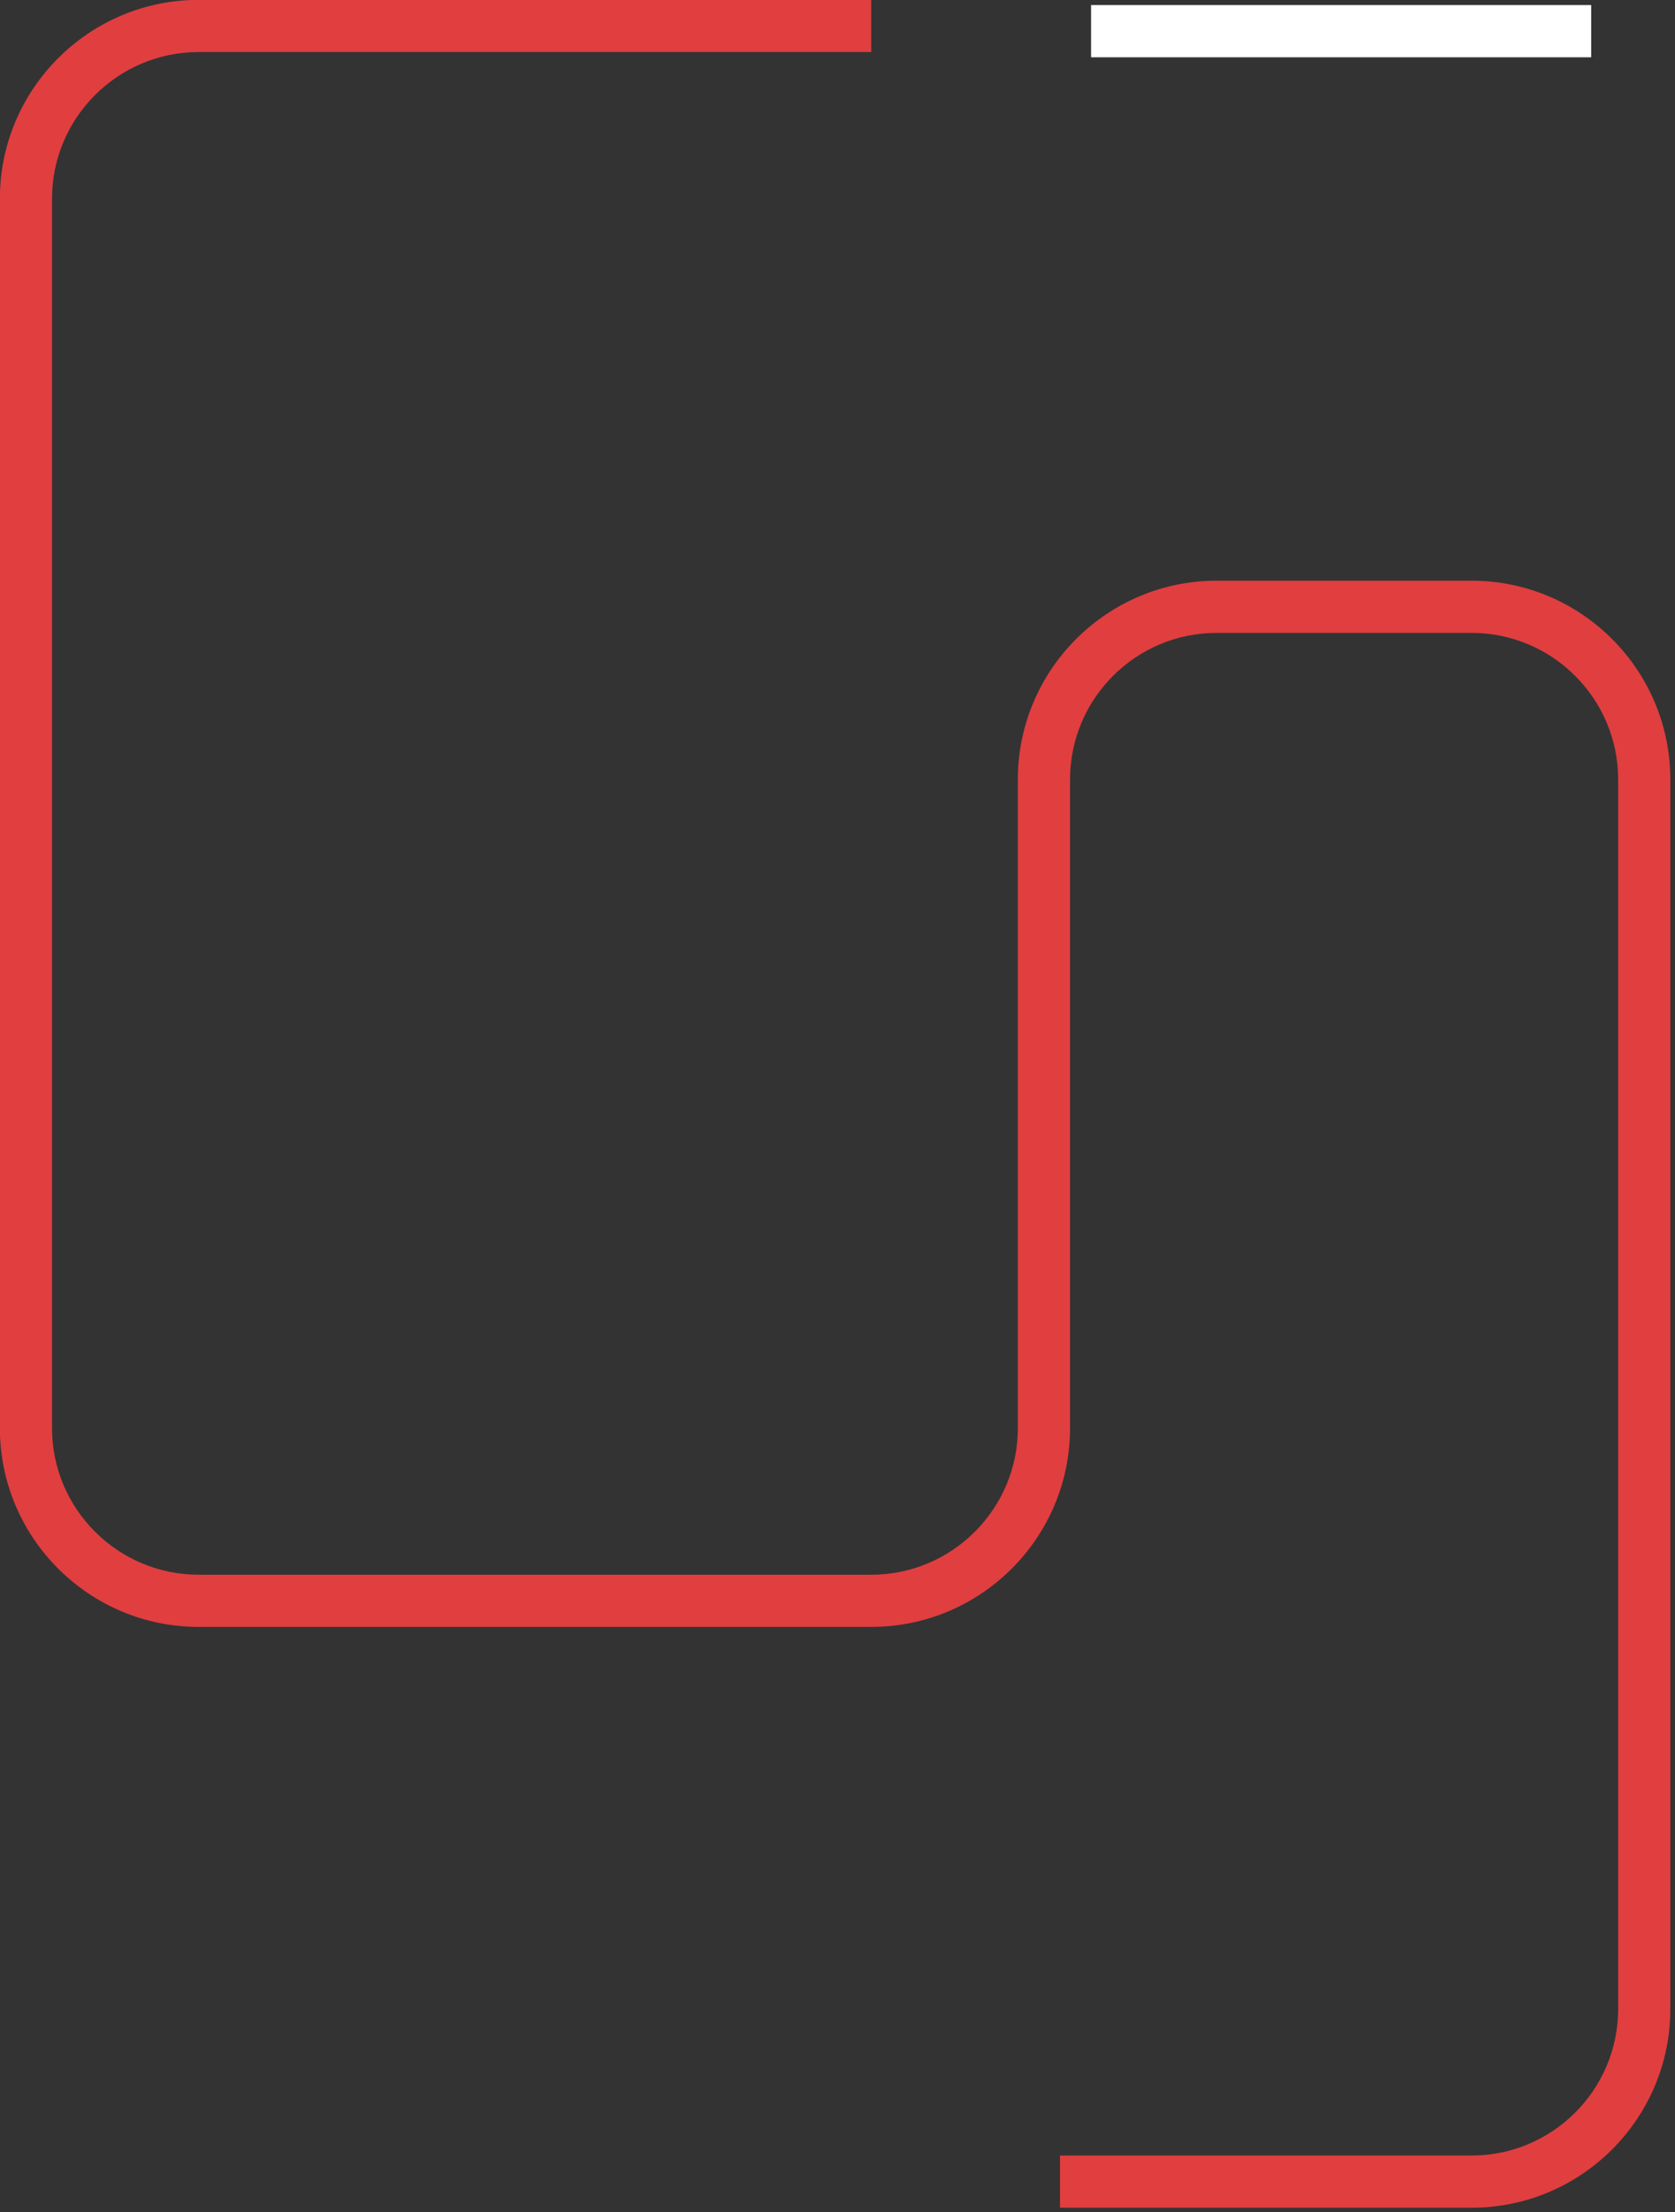 <?xml version="1.0" encoding="UTF-8" standalone="no"?>
<svg xmlns="http://www.w3.org/2000/svg" xmlns:xlink="http://www.w3.org/1999/xlink" xmlns:serif="http://www.serif.com/" width="100%" height="100%" viewBox="0 0 259 342" version="1.1" xml:space="preserve" style="fill-rule:evenodd;clip-rule:evenodd;stroke-linejoin:round;stroke-miterlimit:2;">
    <rect x="0" y="0" width="259" height="342" fill="#333333" stroke="none"/>
    <g transform="matrix(4.167,0,0,4.167,227.55,251.525)">
        <path d="M0,-38.816L-9.465,-38.816C-13.528,-38.816 -16.838,-35.506 -16.838,-31.441L-16.838,-7.375C-16.838,-4.375 -19.279,-1.936 -22.277,-1.936L-47.237,-1.936C-50.235,-1.936 -52.677,-4.375 -52.677,-7.375L-52.677,-52.991C-52.677,-55.99 -50.235,-58.43 -47.237,-58.43L-22.277,-58.43L-22.277,-60.366L-47.237,-60.366C-51.304,-60.366 -54.612,-57.056 -54.612,-52.991L-54.612,-7.375C-54.612,-3.308 -51.304,-0 -47.237,-0L-22.277,-0C-18.21,-0 -14.901,-3.308 -14.901,-7.375L-14.901,-31.441C-14.901,-34.438 -12.463,-36.879 -9.465,-36.879L0,-36.879C2.998,-36.879 5.438,-34.438 5.438,-31.441L5.438,14.176C5.438,17.176 2.998,19.614 0,19.614L-15.274,19.614L-15.274,21.55L0,21.55C4.067,21.55 7.374,18.244 7.374,14.176L7.374,-31.441C7.374,-35.506 4.067,-38.816 0,-38.816" style="fill:rgb(225,62,64);fill-rule:nonzero;"></path>
    </g>
    <g transform="matrix(-4.167,-0,-0,4.167,168.711,0.777)">
        <rect x="-18.557" y="0.001" width="18.557" height="1.938" style="fill:white;"></rect>
    </g>
</svg>
